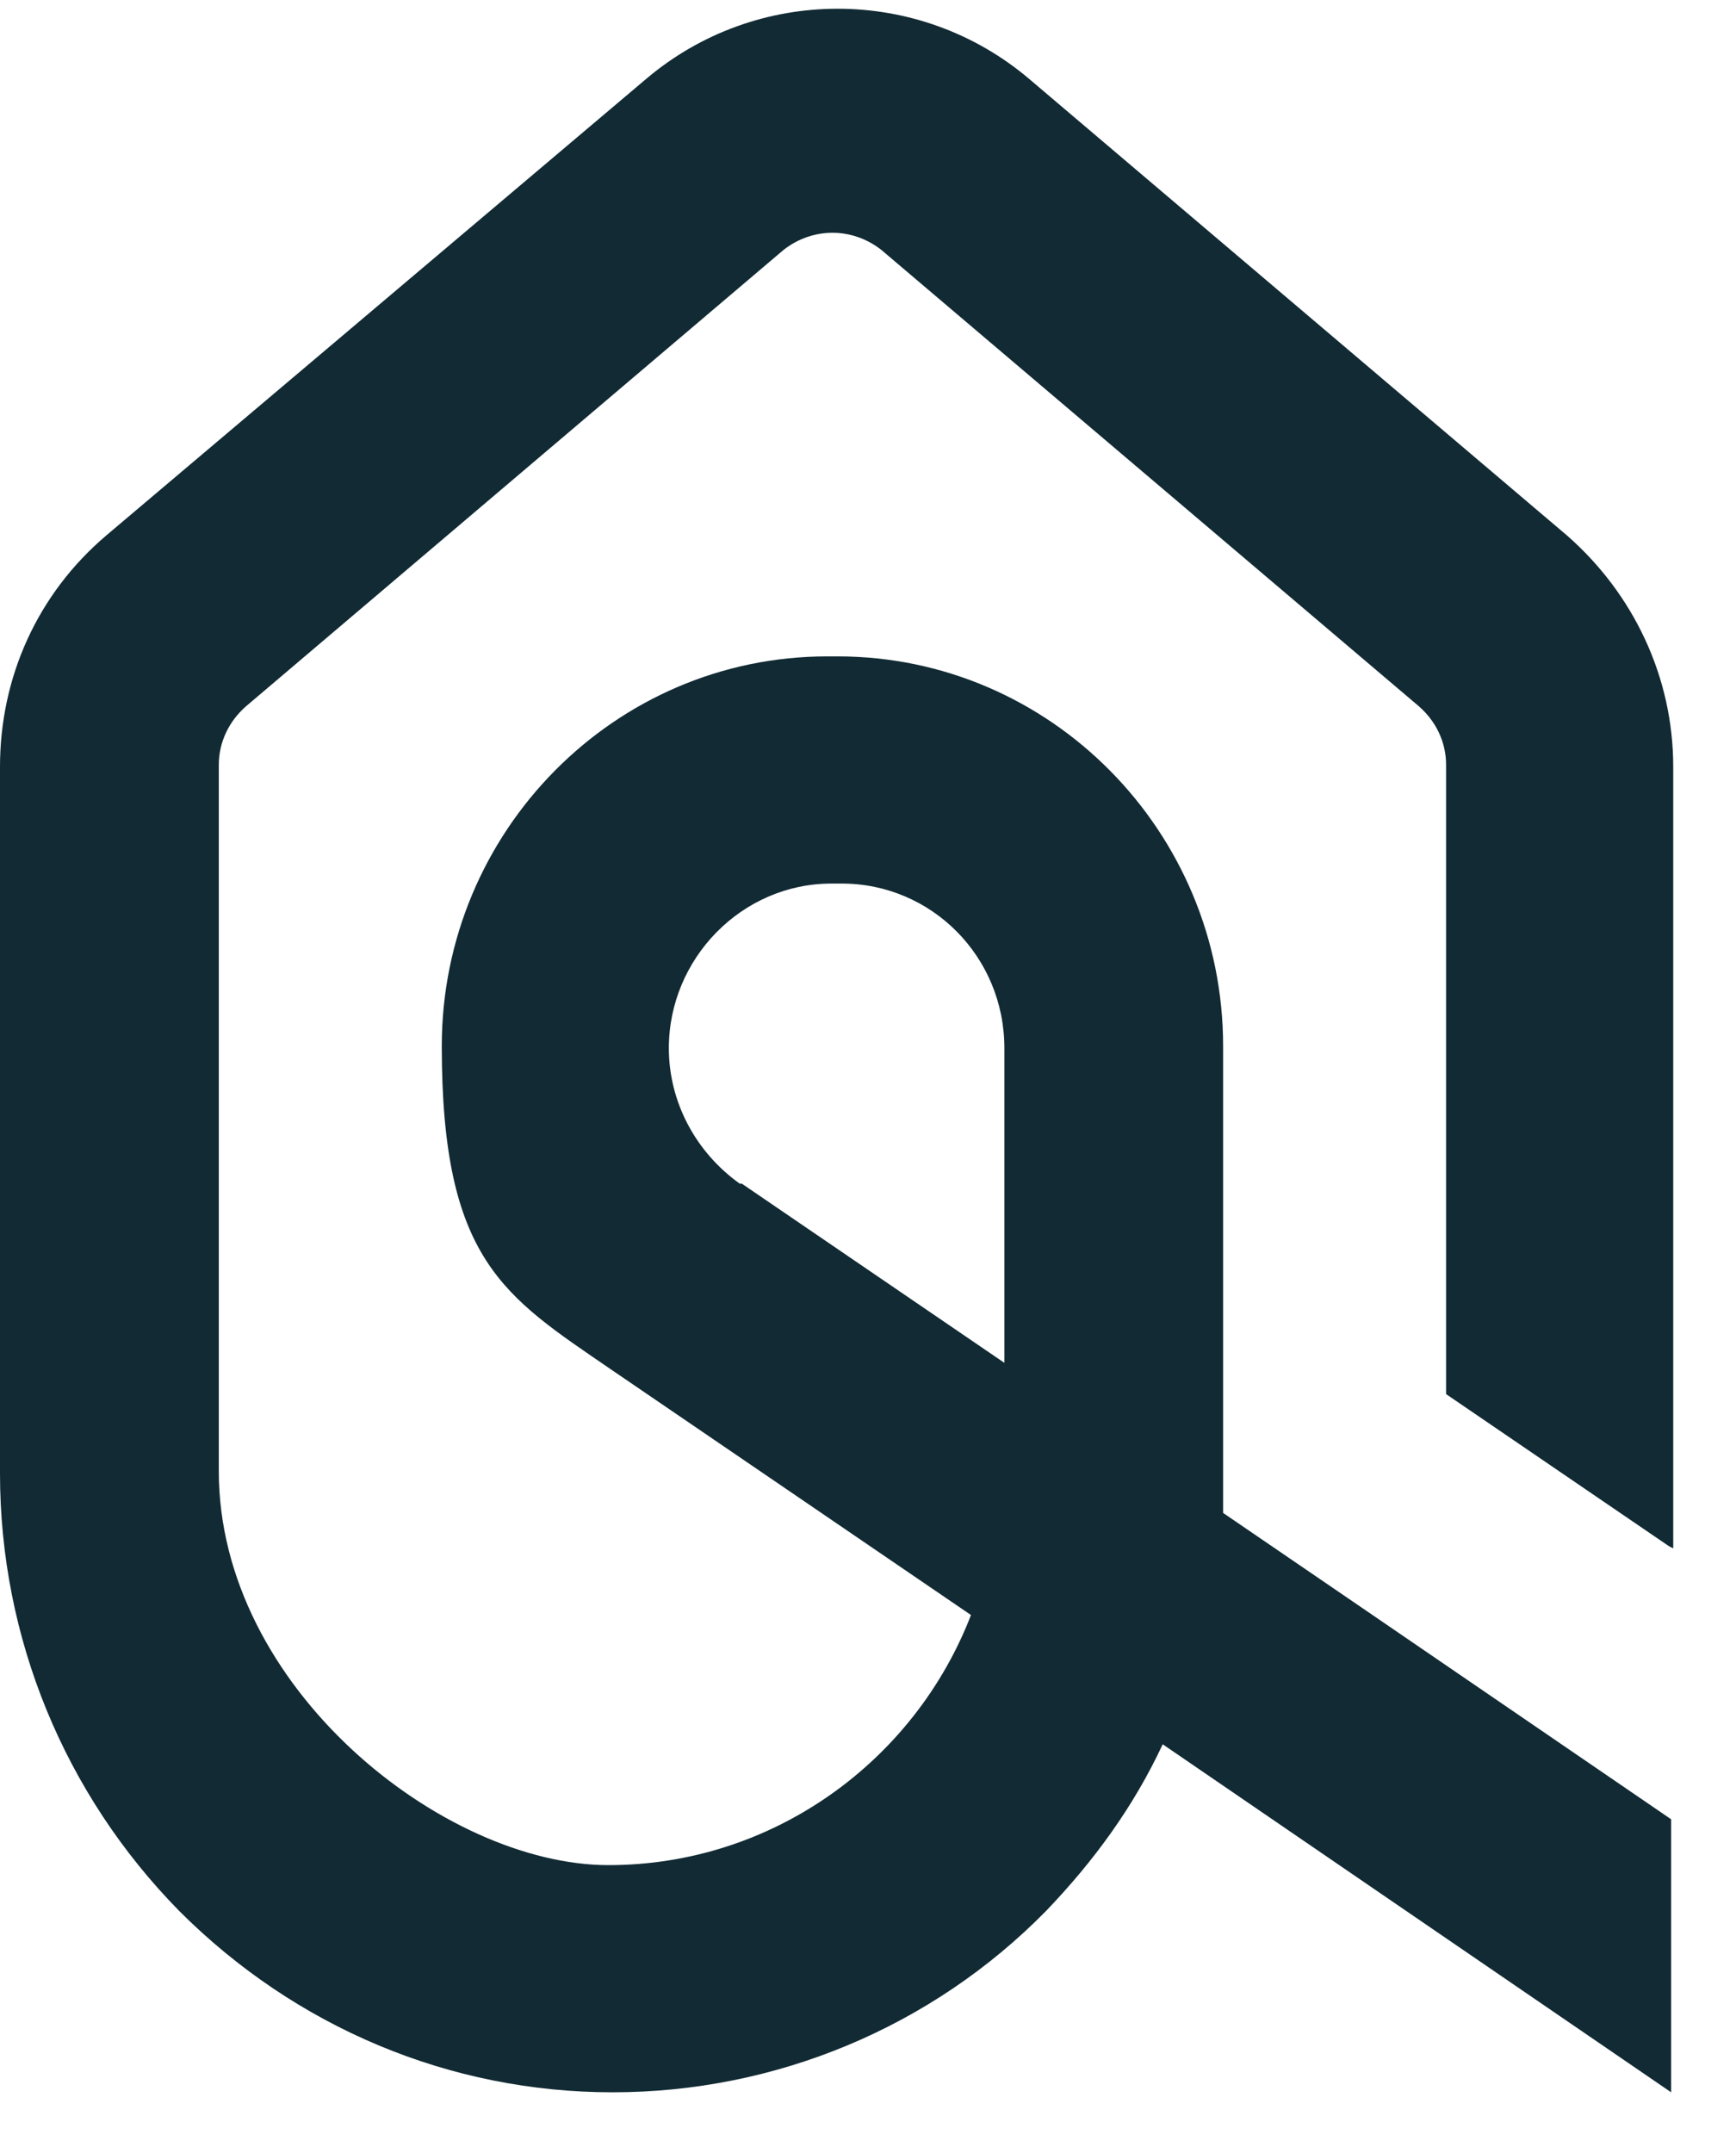<svg width="25" height="31" viewBox="0 0 25 31" fill="none" xmlns="http://www.w3.org/2000/svg">
<path d="M10.653 17.043C10.023 16.593 9.632 15.872 9.632 15.092C9.632 13.802 10.683 12.722 11.973 12.722H12.123C13.413 12.722 14.464 13.772 14.464 15.092V19.623L10.683 17.043H10.653ZM24.096 22.294V11.041C24.096 9.751 23.526 8.551 22.566 7.71L14.824 1.139C13.233 -0.212 10.893 -0.212 9.302 1.139L1.53 7.71C0.54 8.551 0 9.751 0 11.041V21.214C0 23.584 0.93 25.835 2.581 27.515C4.261 29.196 6.482 30.126 8.822 30.126C11.163 30.126 13.413 29.196 15.064 27.515C15.754 26.795 16.324 26.015 16.744 25.115L24.066 30.126V26.195L19.415 23.014L17.614 21.784C17.614 21.574 17.614 21.394 17.614 21.184V15.062C17.614 11.971 15.124 9.451 12.063 9.451H11.913C8.852 9.451 6.362 11.971 6.362 15.062C6.362 18.153 7.262 18.663 8.792 19.713L13.983 23.254C13.173 25.355 11.133 26.855 8.762 26.855C6.392 26.855 3.151 24.305 3.151 21.184V11.011C3.151 10.681 3.301 10.381 3.541 10.171L11.283 3.599C11.703 3.269 12.273 3.269 12.693 3.599L20.435 10.171C20.675 10.381 20.825 10.681 20.825 11.011V20.073L24.036 22.264L24.096 22.294Z" fill="#112A33"/>
</svg>
